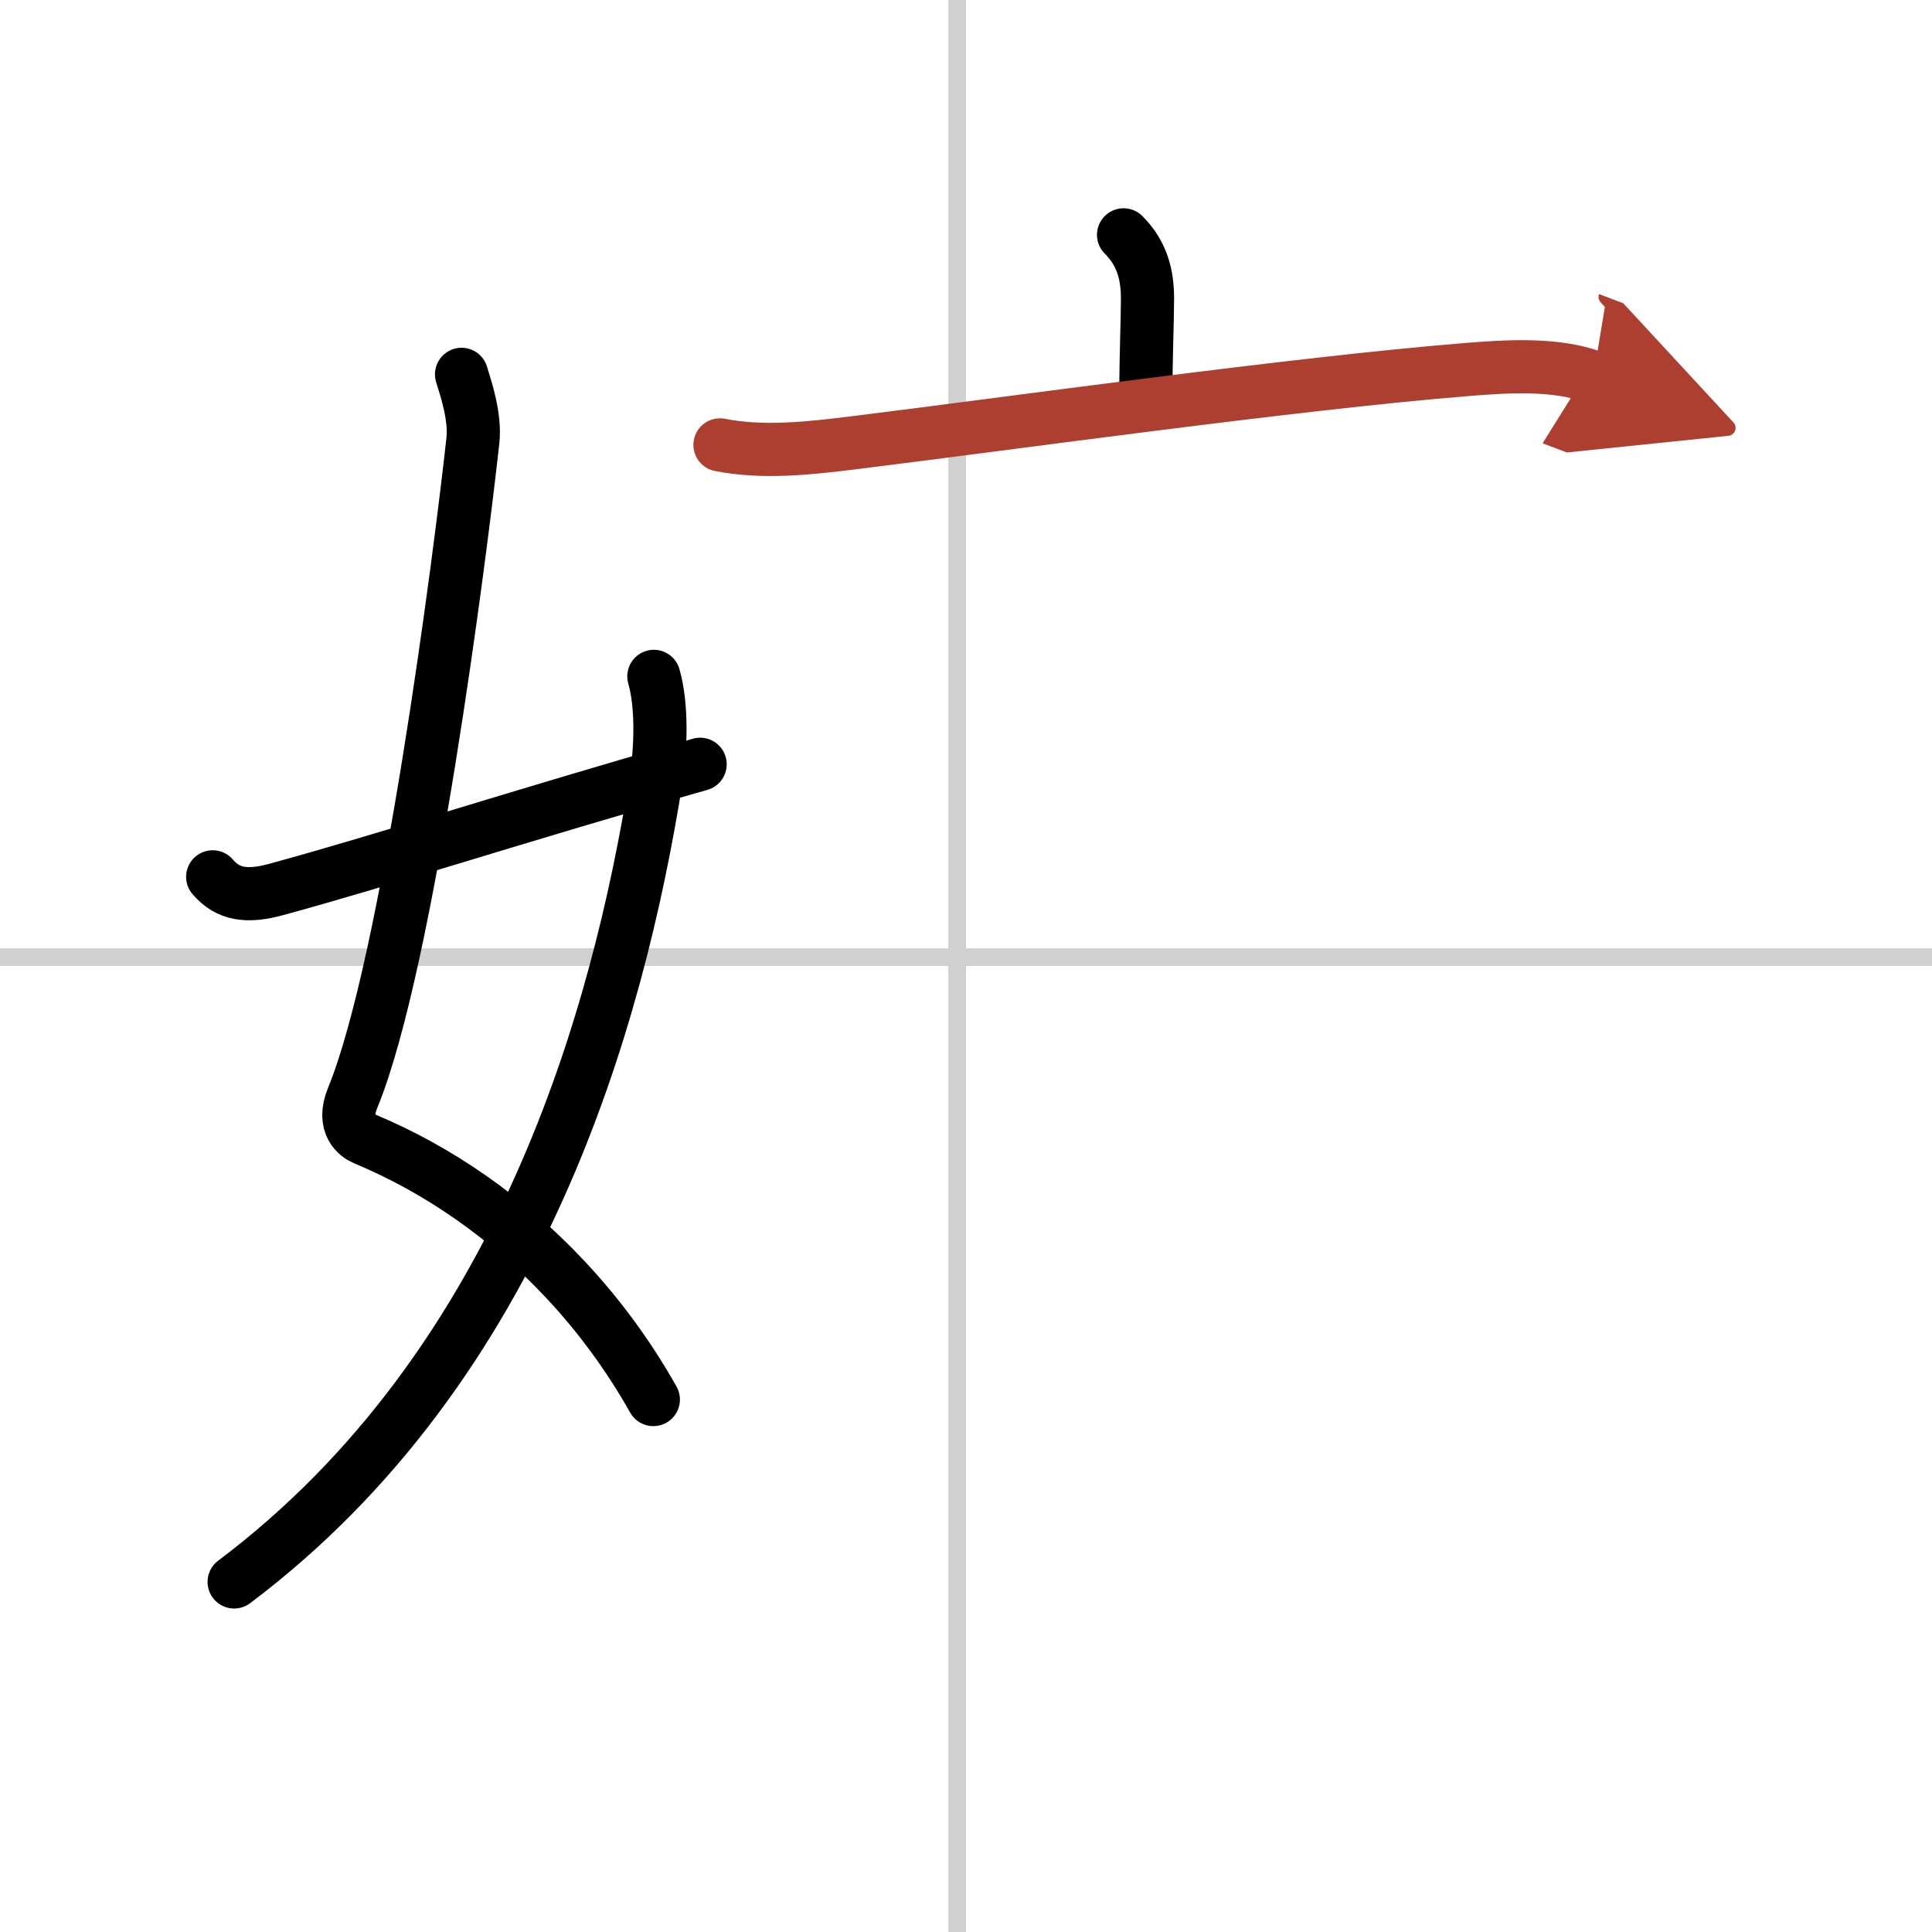 <svg width="400" height="400" viewBox="0 0 109 109" xmlns="http://www.w3.org/2000/svg"><defs><marker id="a" markerWidth="4" orient="auto" refX="1" refY="5" viewBox="0 0 10 10"><polyline points="0 0 10 5 0 10 1 5" fill="#ad3f31" stroke="#ad3f31"/></marker></defs><g fill="none" stroke="#000" stroke-linecap="round" stroke-linejoin="round" stroke-width="3"><rect width="100%" height="100%" fill="#fff" stroke="#fff"/><line x1="54" x2="54" y2="109" stroke="#d0d0d0" stroke-width="1"/><line x2="109" y1="54" y2="54" stroke="#d0d0d0" stroke-width="1"/><path d="m26.04 21.12c0.28 0.91 0.78 2.41 0.64 3.73-0.71 6.49-3.66 29.49-6.78 37.08-0.64 1.56 0.29 2.16 0.64 2.31 4.25 1.77 8.1 4.48 11.32 7.91 1.91 2.03 3.59 4.31 5 6.81"/><path d="M36.89,38.16c0.49,1.71,0.39,4.16,0.11,5.92C34.88,57.25,29.5,77,13.21,89.25"/><path d="M12,49.47c0.88,1.03,1.98,1.15,3.59,0.71C21.75,48.5,29,46.12,39.5,43.12"/><path d="m63.39 13.25c1.05 1.05 1.35 2.25 1.35 3.59 0 1.16-0.09 3.28-0.09 5.18"/><path d="m40.62 25.1c2.47 0.49 5.12 0.18 7.63-0.13 9.05-1.12 24.83-3.34 34.49-4.12 2.2-0.18 5.03-0.37 7.15 0.43" marker-end="url(#a)" stroke="#ad3f31"/></g></svg>
